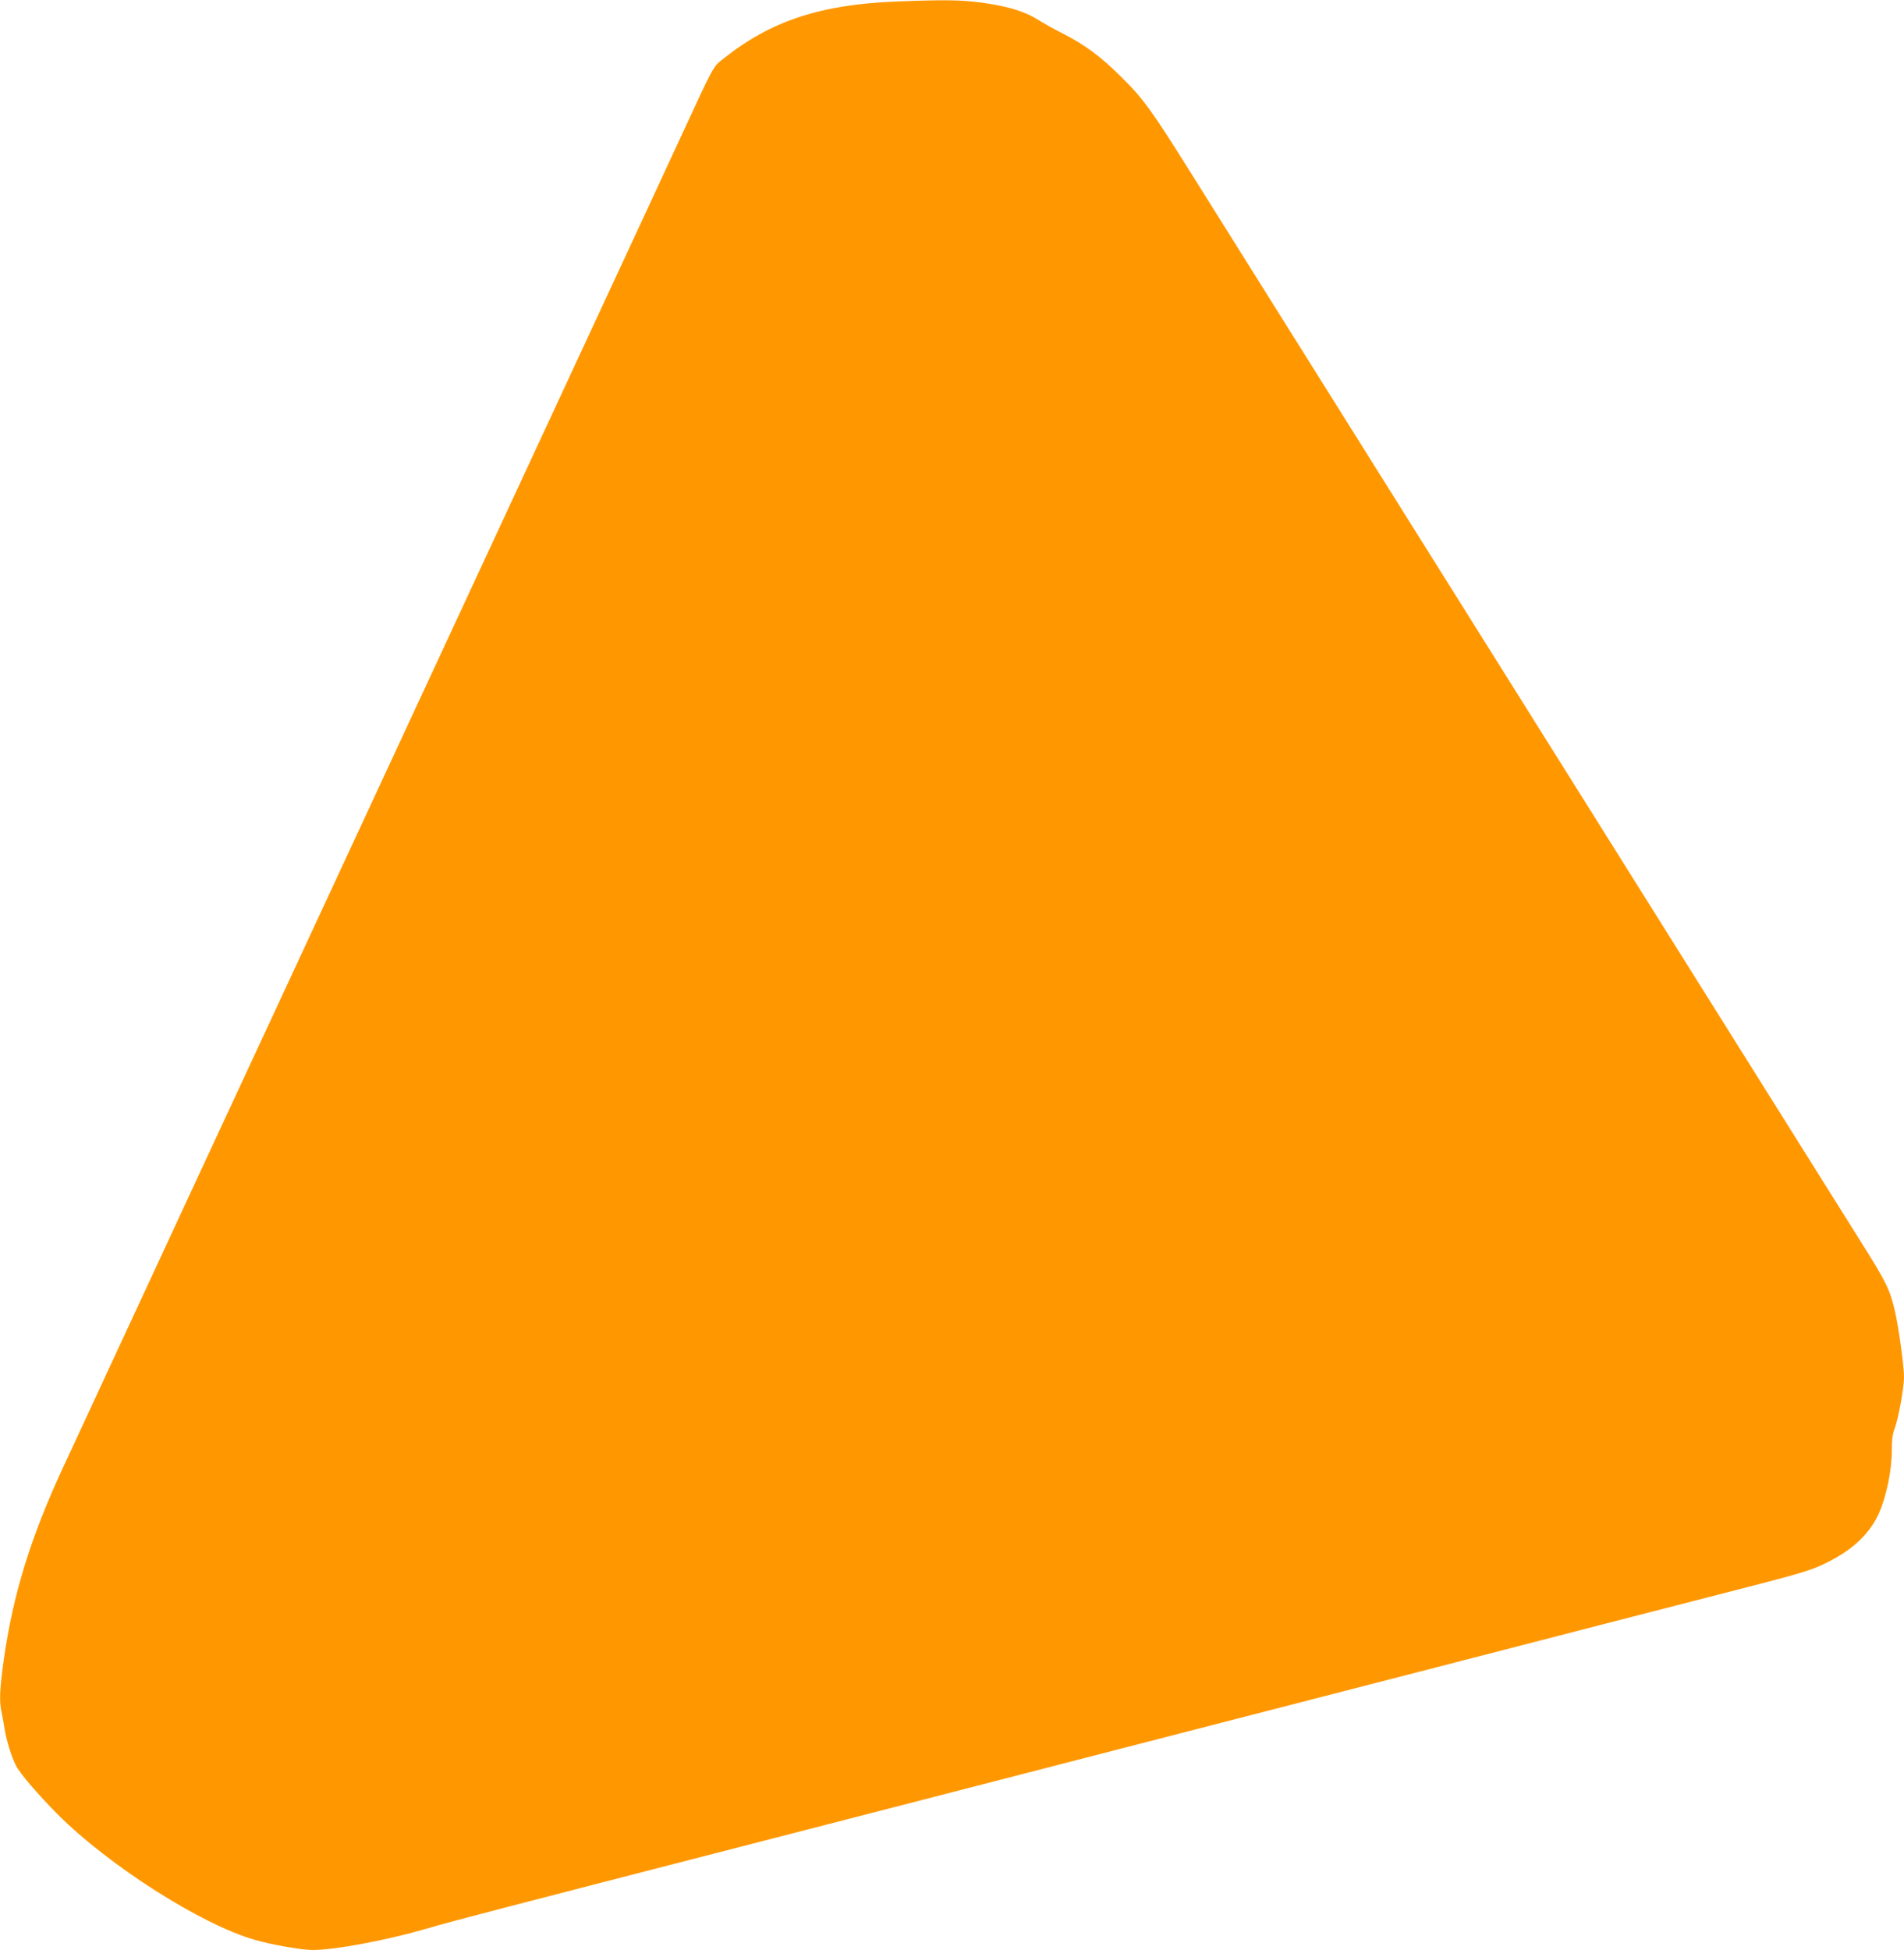 <?xml version="1.0" standalone="no"?>
<!DOCTYPE svg PUBLIC "-//W3C//DTD SVG 20010904//EN"
 "http://www.w3.org/TR/2001/REC-SVG-20010904/DTD/svg10.dtd">
<svg version="1.0" xmlns="http://www.w3.org/2000/svg"
 width="1250pt" height="1280pt" viewBox="0 0 1250 1280"
 preserveAspectRatio="xMidYMid meet">
<g transform="translate(0,1280) scale(0.1,-0.1)"
fill="#ff9800" stroke="none">
<path d="M5880 12790 c-494 -20 -821 -128 -1129 -374 -72 -57 -56 -27 -296
-546 -67 -146 -344 -742 -615 -1325 -271 -583 -712 -1532 -980 -2110 -268
-577 -768 -1653 -1110 -2390 -343 -737 -680 -1464 -750 -1615 -70 -151 -200
-430 -288 -620 -88 -190 -221 -478 -297 -640 -216 -466 -330 -838 -391 -1269
-26 -187 -29 -268 -15 -334 5 -23 15 -75 21 -116 13 -79 46 -185 75 -241 27
-53 147 -192 275 -321 337 -337 947 -725 1295 -823 115 -33 307 -66 379 -66
142 0 480 63 736 137 209 61 416 114 2275 593 541 139 1462 377 2210 570 259
67 686 177 950 245 264 68 779 201 1145 295 673 174 1444 373 2110 544 387
100 432 115 548 177 151 80 252 182 308 307 49 111 84 282 84 411 0 71 5 109
20 148 24 65 60 263 60 335 0 72 -36 333 -60 433 -34 144 -55 187 -227 460
-93 149 -416 664 -718 1145 -302 481 -752 1199 -1000 1595 -248 396 -699 1114
-1000 1595 -302 481 -753 1201 -1003 1600 -250 399 -556 887 -680 1085 -253
404 -308 480 -455 624 -131 130 -234 206 -372 277 -60 30 -137 73 -170 94 -83
53 -188 86 -351 110 -147 21 -248 23 -584 10z"/>
</g>
</svg>
